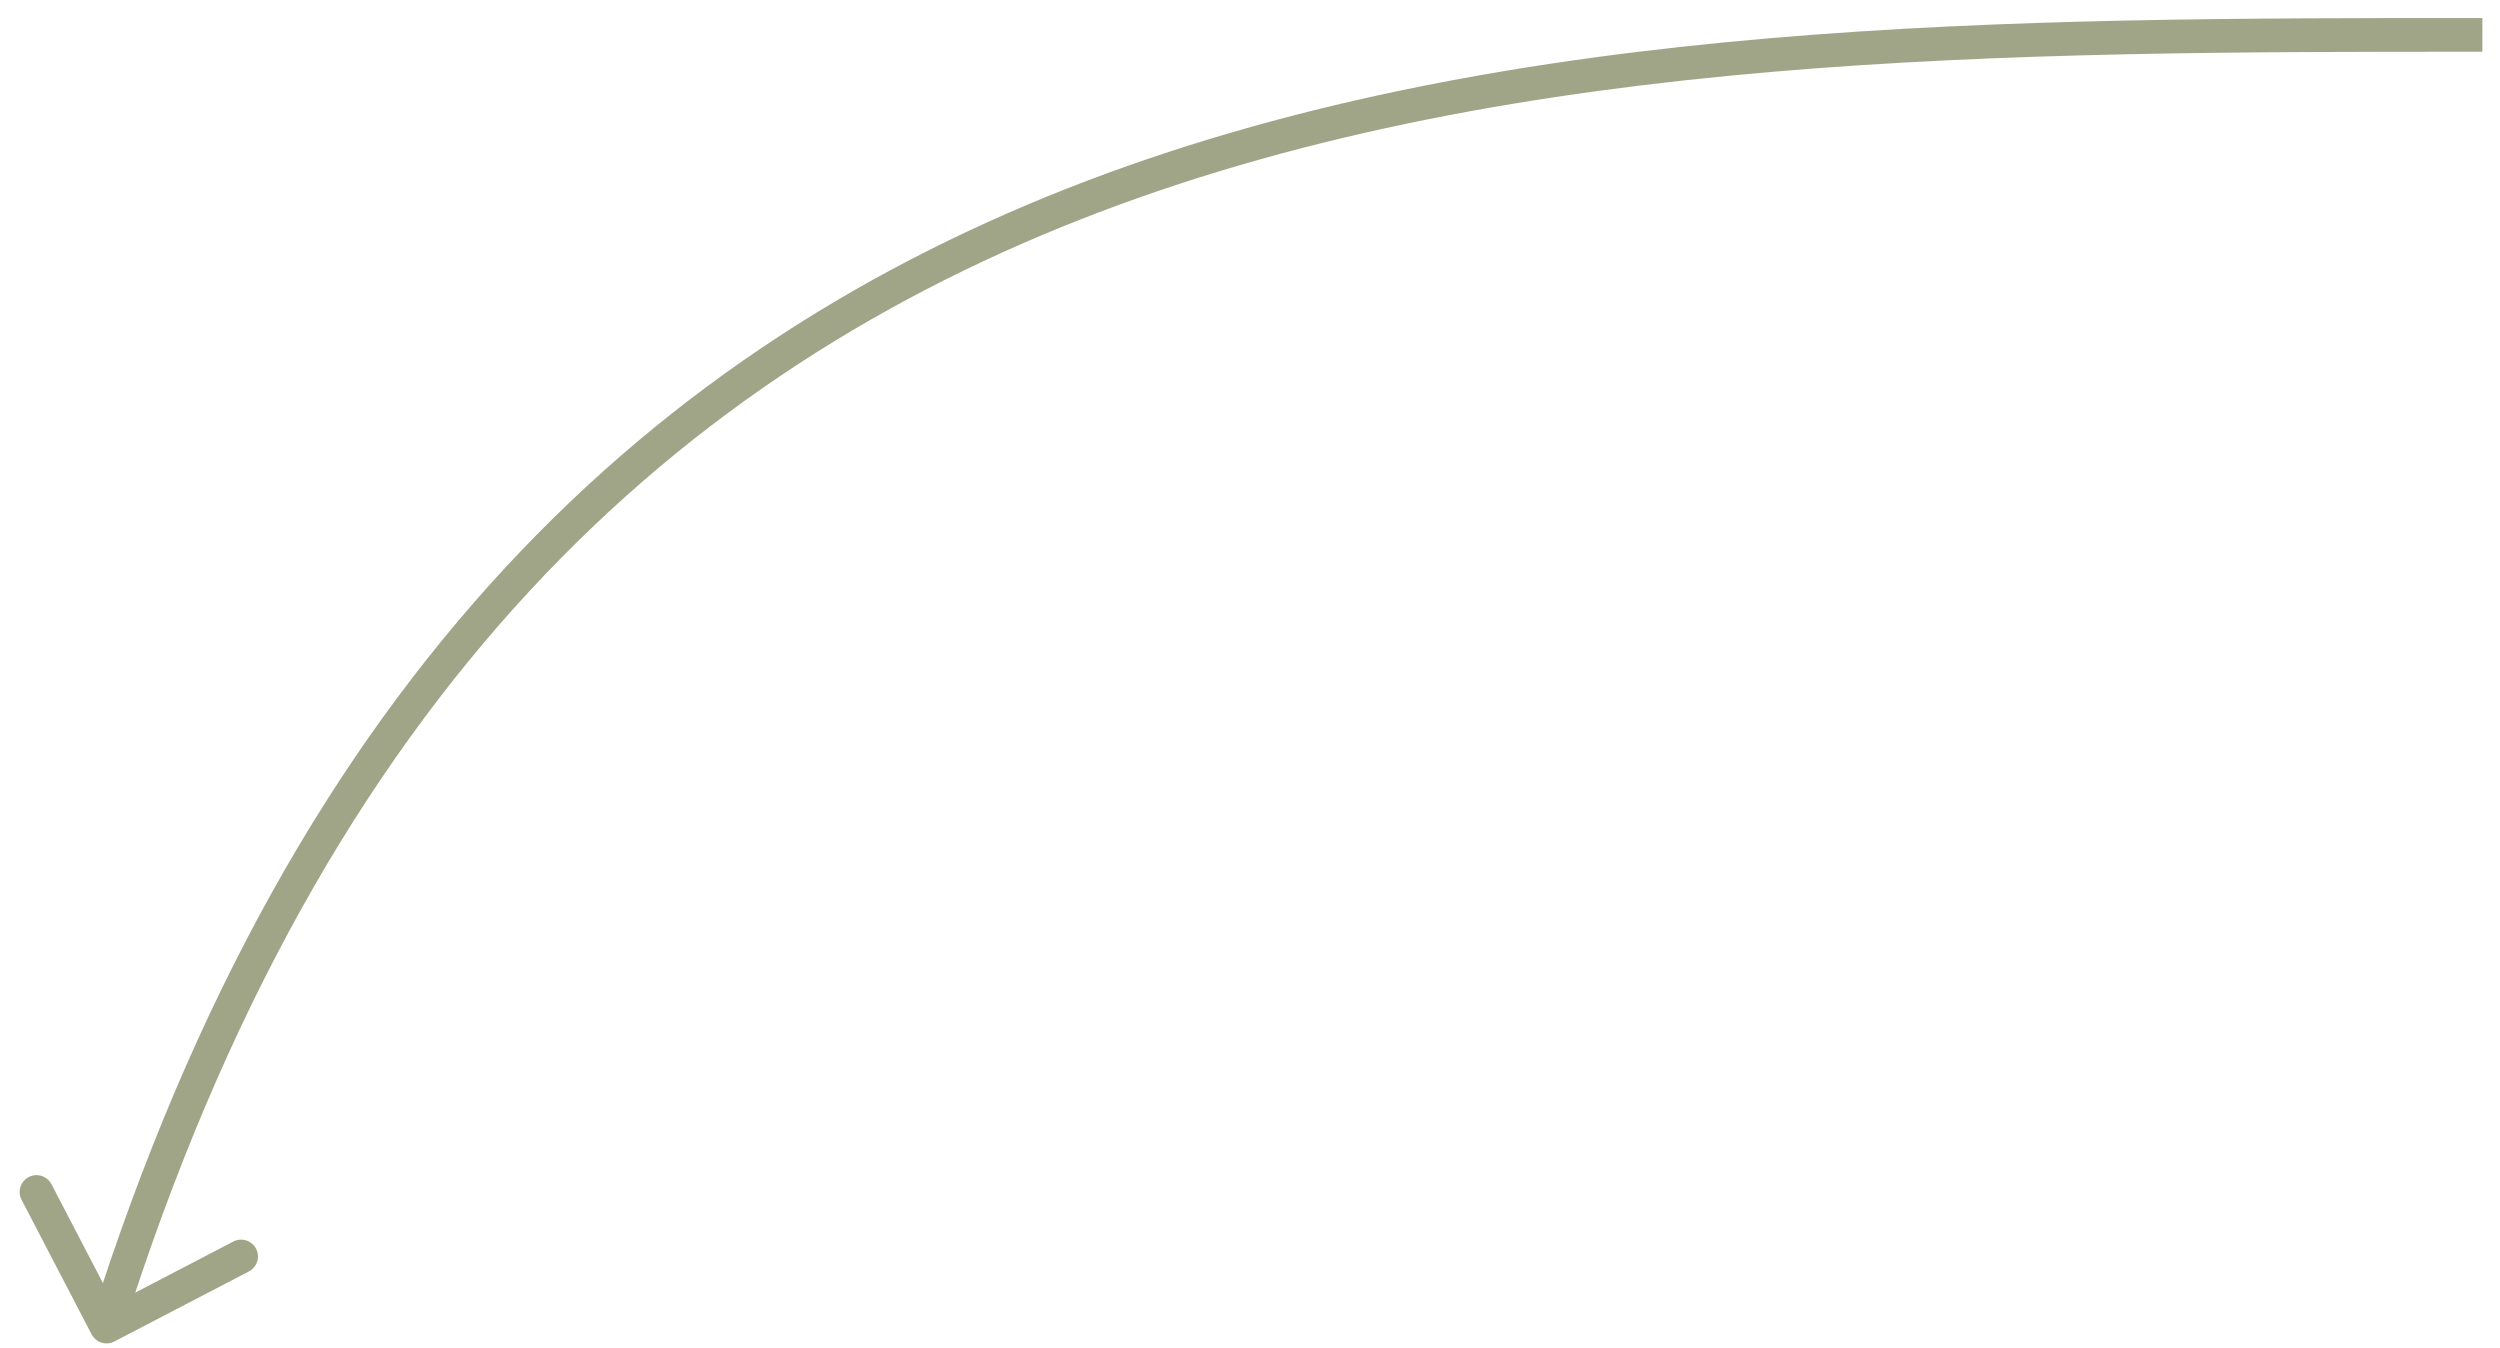 <?xml version="1.0" encoding="UTF-8"?> <svg xmlns="http://www.w3.org/2000/svg" width="89" height="48" viewBox="0 0 89 48" fill="none"><path d="M3.261 47.502C3.414 47.796 3.777 47.91 4.07 47.757L8.86 45.264C9.154 45.111 9.269 44.748 9.116 44.455C8.963 44.161 8.6 44.046 8.306 44.199L4.049 46.416L1.832 42.158C1.679 41.864 1.317 41.75 1.023 41.903C0.729 42.056 0.615 42.418 0.768 42.712L3.261 47.502ZM88.372 1.242L88.372 0.642C71.608 0.642 53.972 0.635 38.715 6.429C23.401 12.245 10.524 23.887 3.221 47.044L3.793 47.225L4.366 47.405C11.563 24.581 24.186 13.231 39.141 7.551C54.154 1.85 71.557 1.842 88.372 1.842L88.372 1.242Z" fill="#A1A588"></path></svg> 